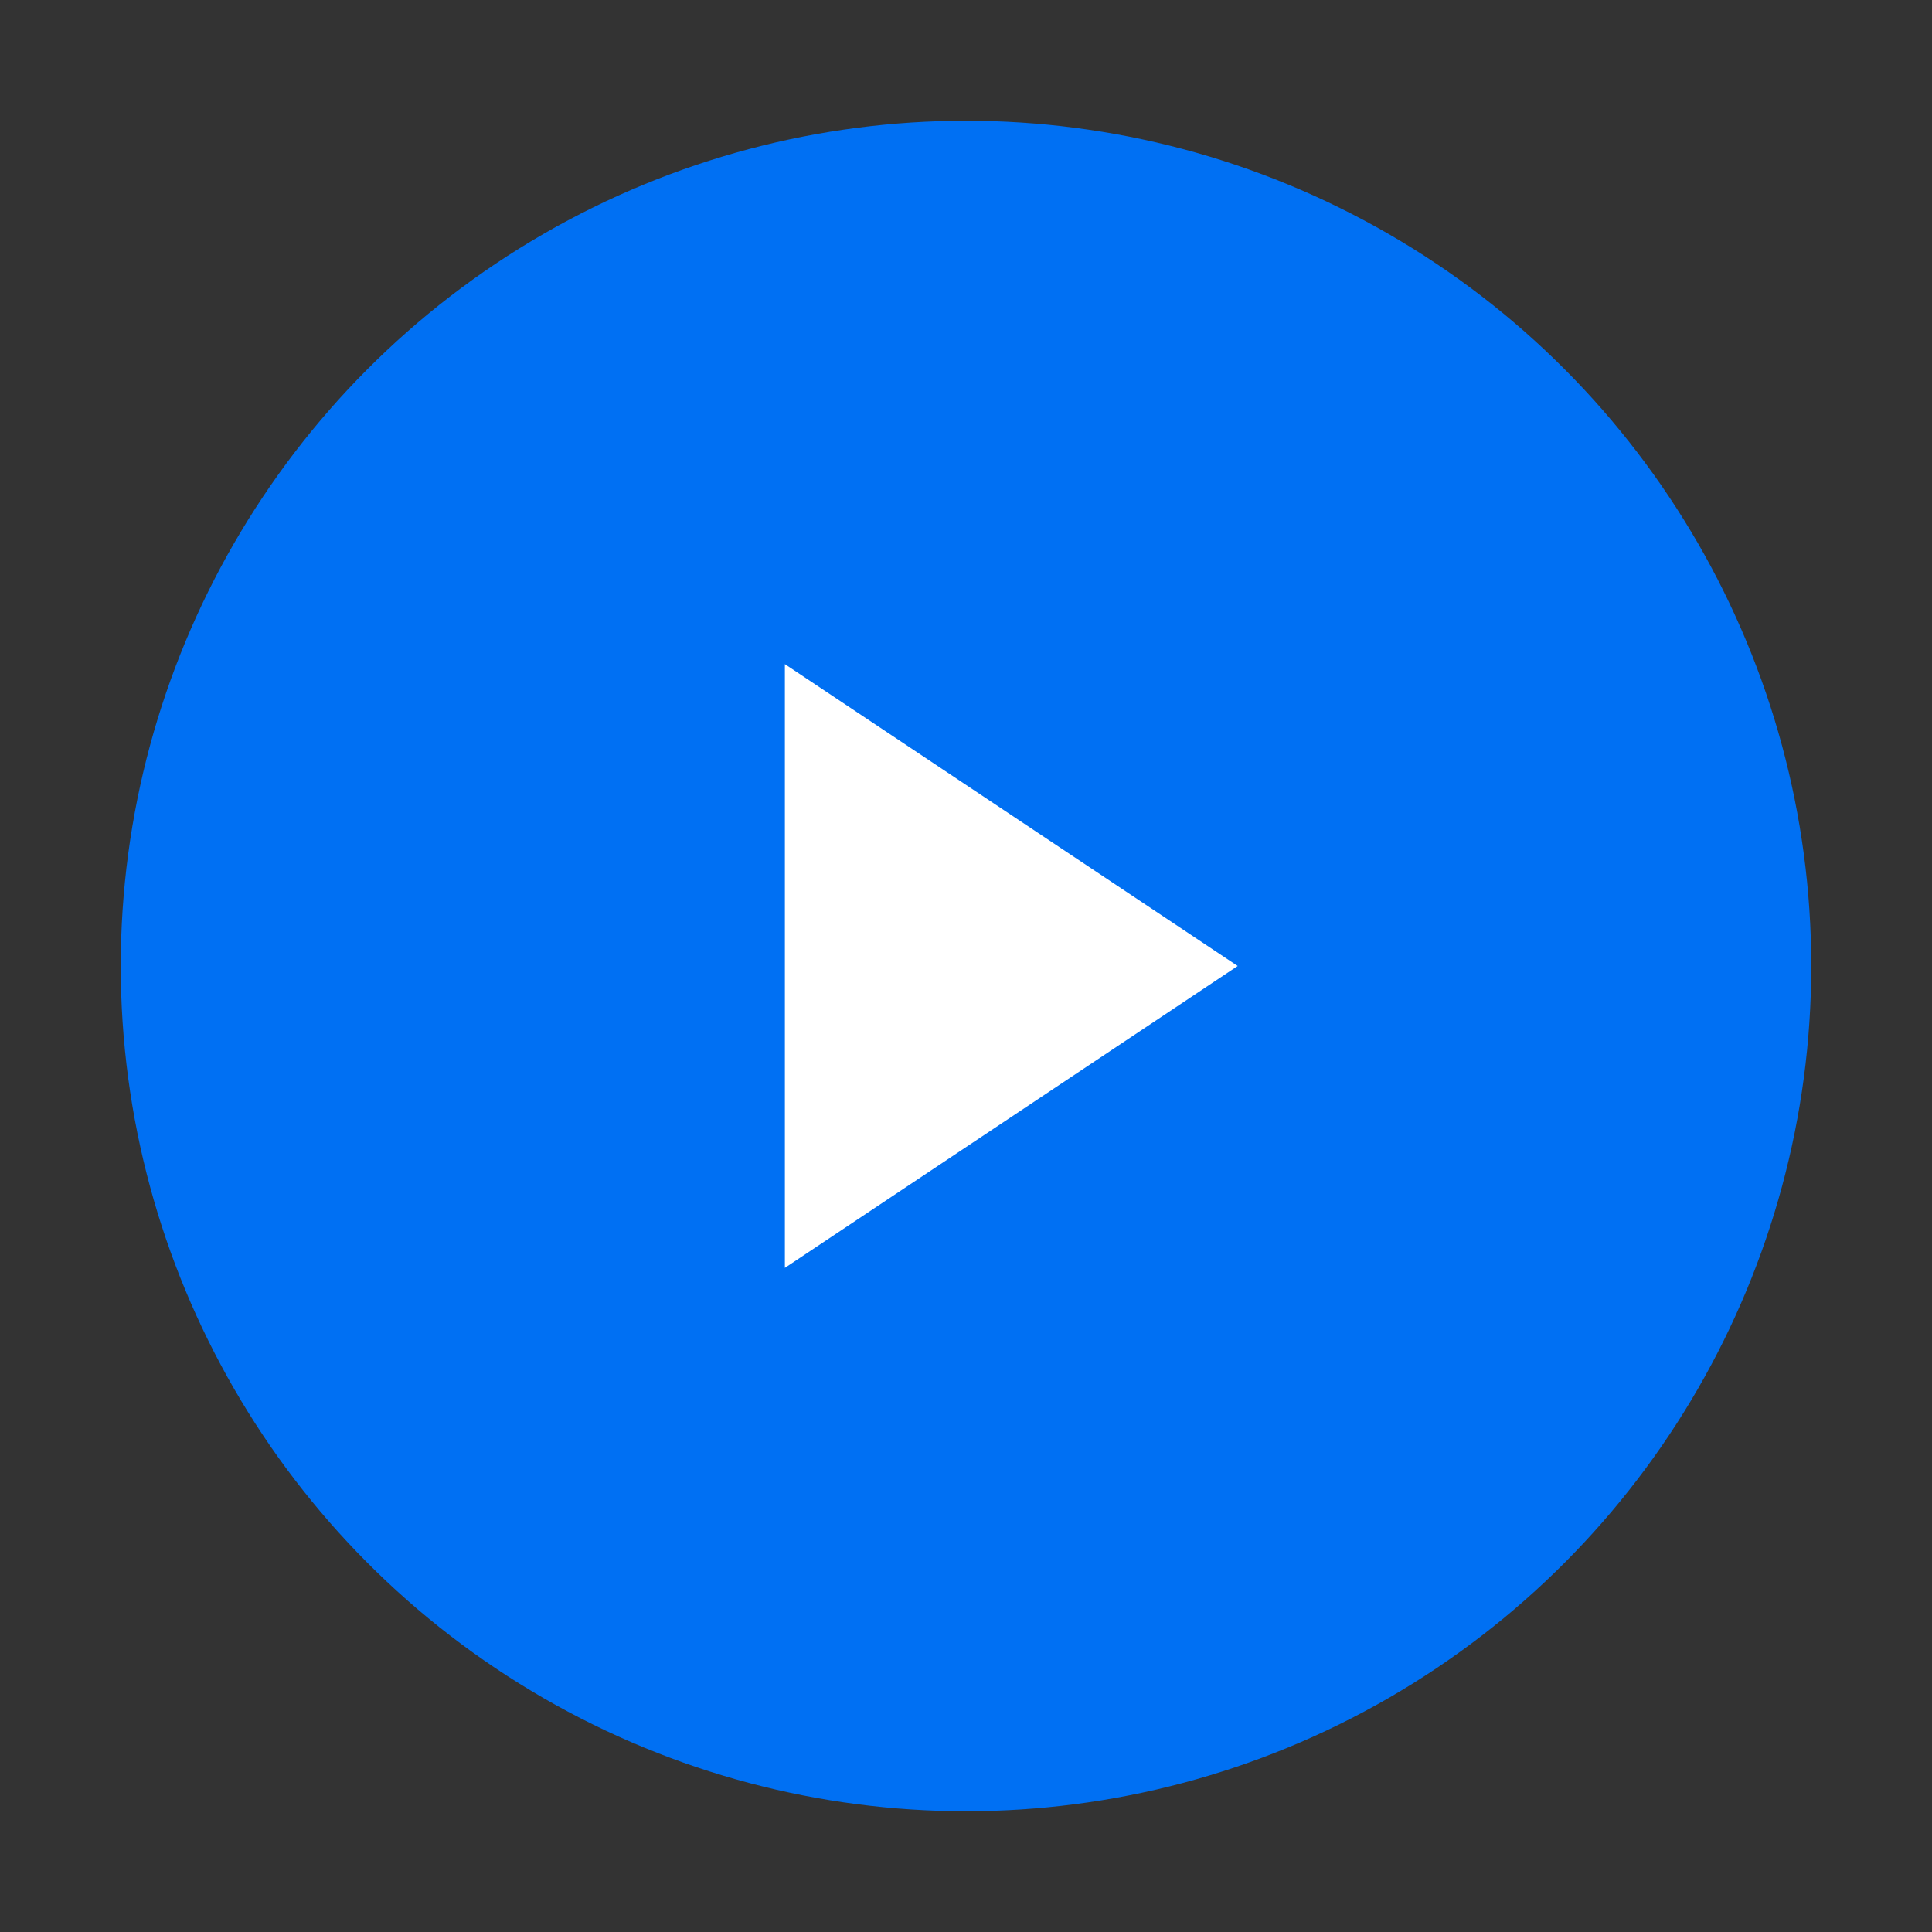 <svg xmlns="http://www.w3.org/2000/svg" viewBox="0 0 32 32" width="32" height="32" fill="none" stroke="currentColor" stroke-width="2" stroke-linecap="round" stroke-linejoin="round">
  <rect x="0" y="0" width="32" height="32" fill="#333333" stroke="none"/>
  <!-- Background circle -->
  <circle cx="16" cy="16" r="14" fill="#0070f3" stroke="none" />
  
  <!-- Play triangle -->
  <path d="M20.5 16L13 21V11L20.5 16Z" fill="white" stroke="none" />
  
</svg>
